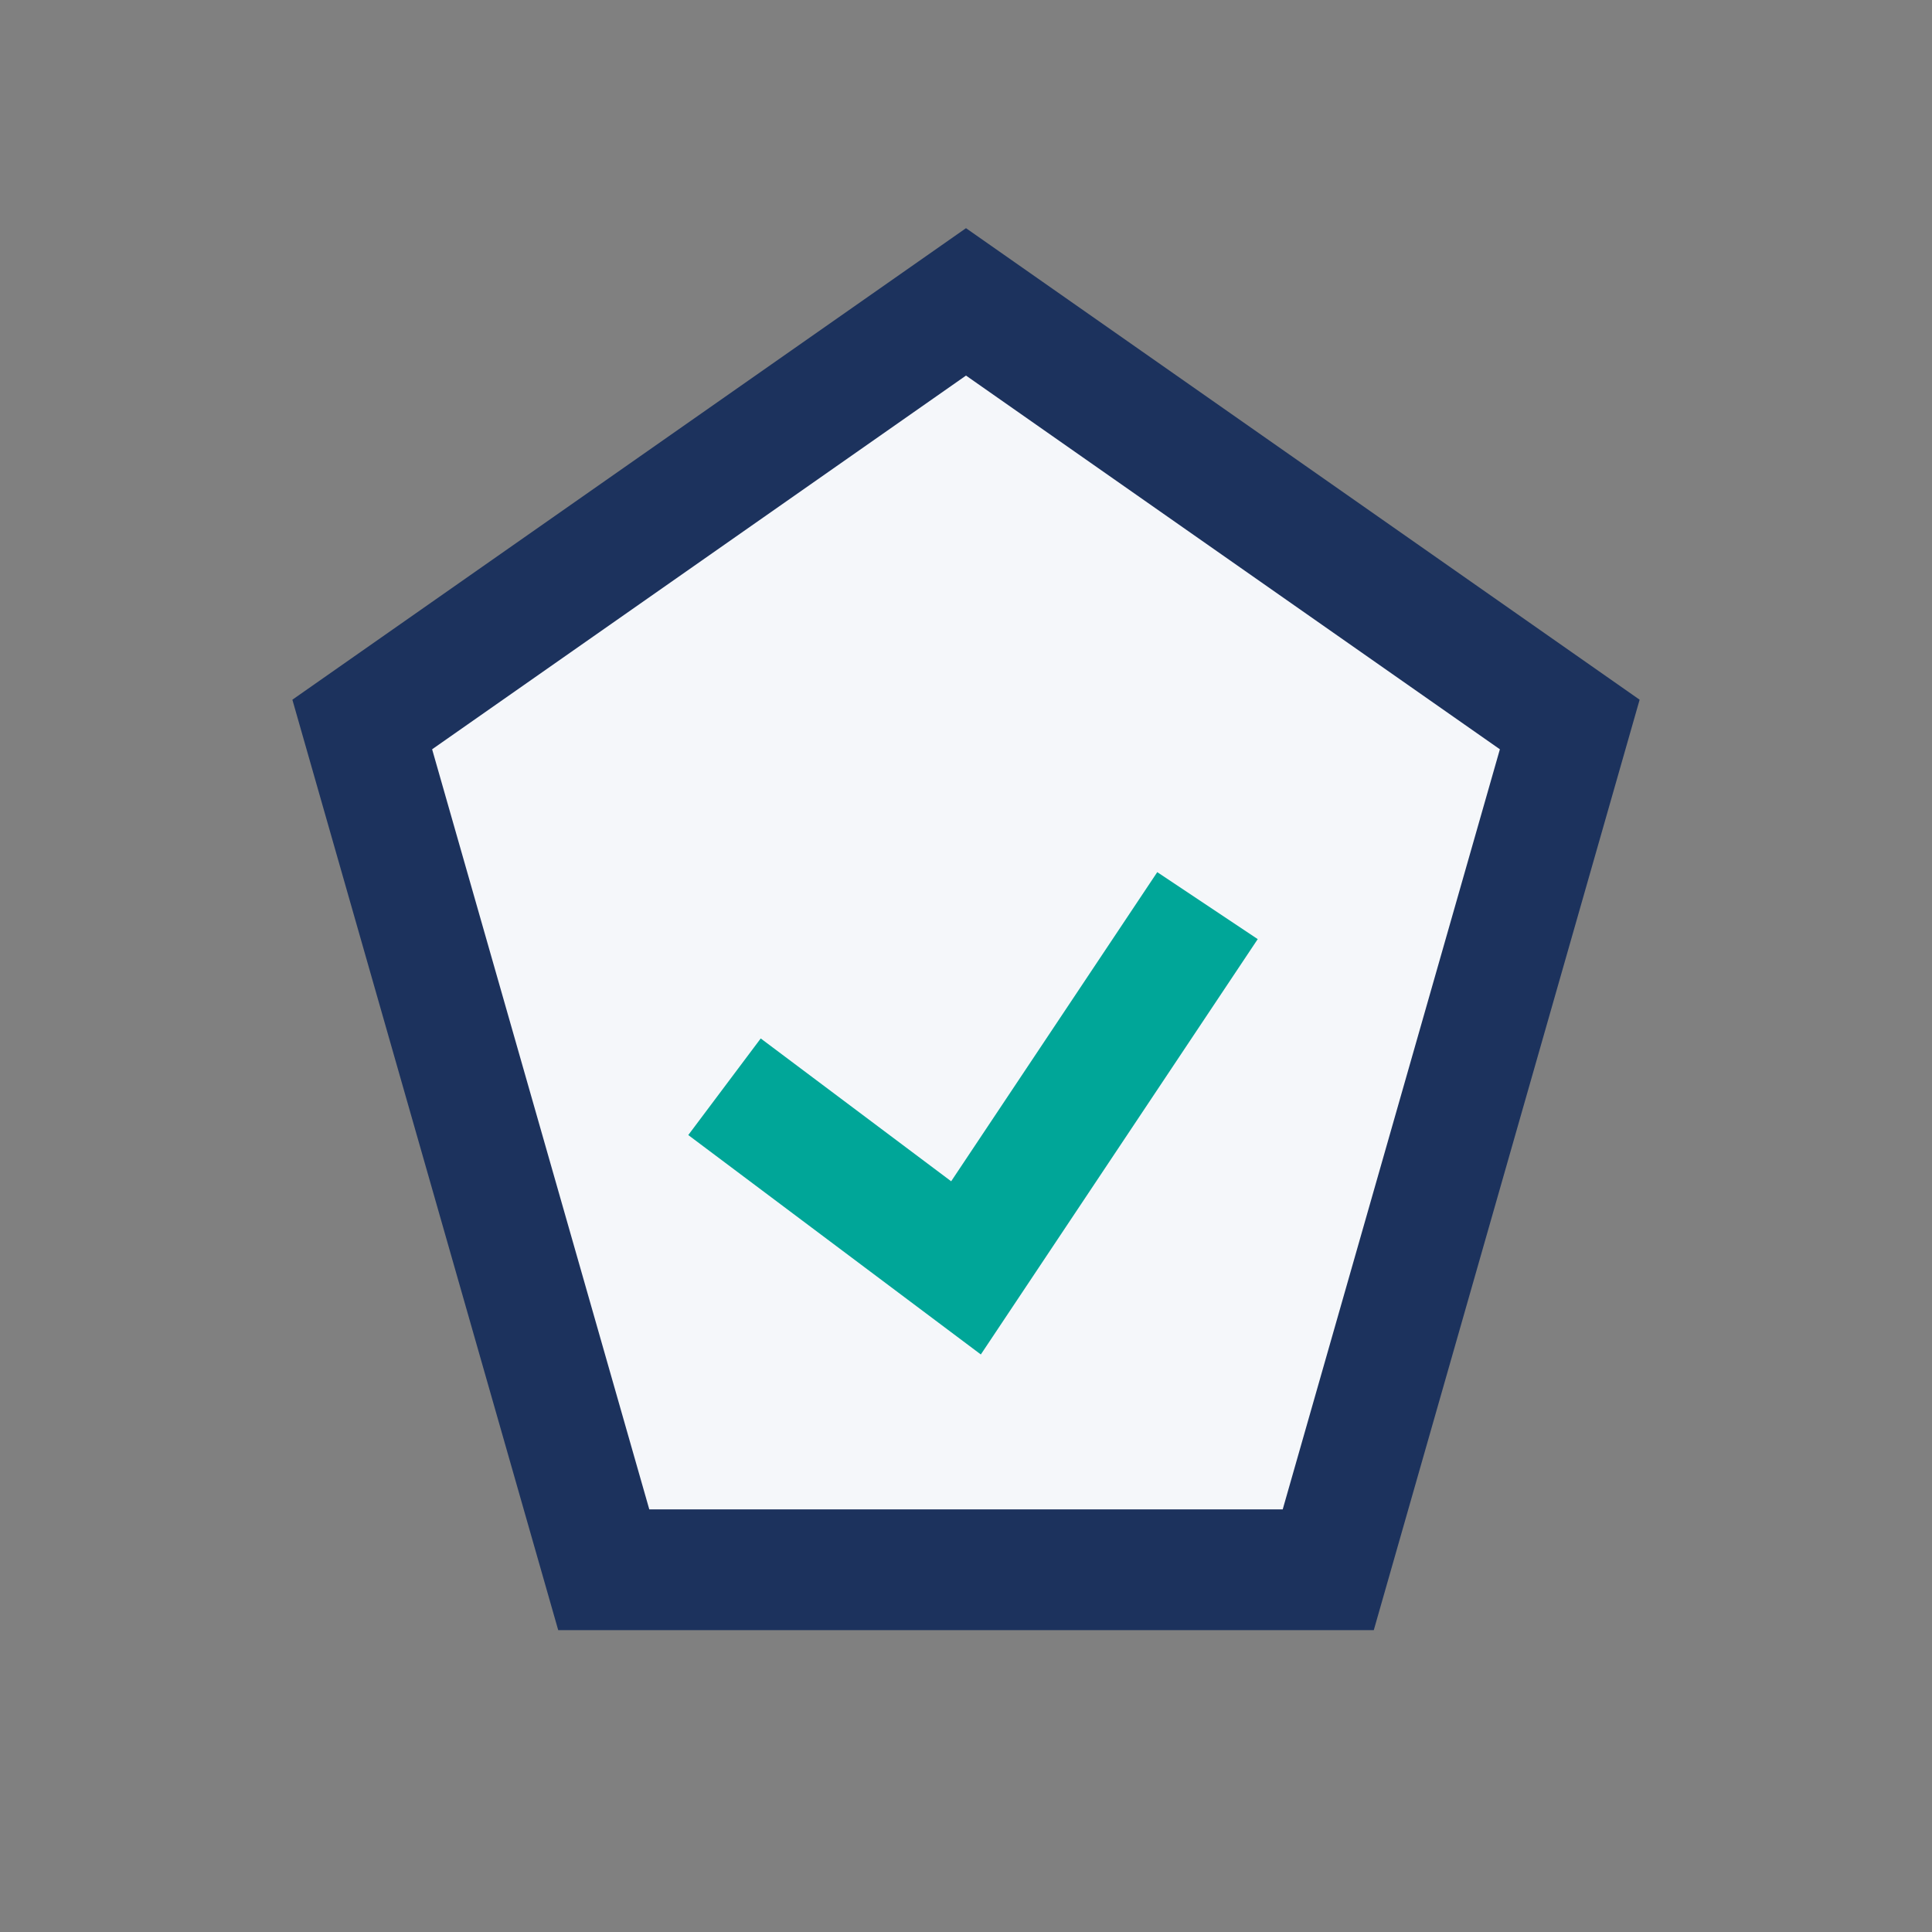 <?xml version="1.0" encoding="UTF-8"?>
<svg xmlns="http://www.w3.org/2000/svg" width="32" height="32" viewBox="0 0 32 32"><rect x="0" y="0" width="32" height="32" fill="#808080" stroke="none"/><path d="M16 5l10 7-4 14H10L6 12z" fill="#F5F7FA" stroke="#1C325D" stroke-width="2"/><path d="M12 18l4 3 4-6" stroke="#00A698" stroke-width="2" fill="none"/></svg>